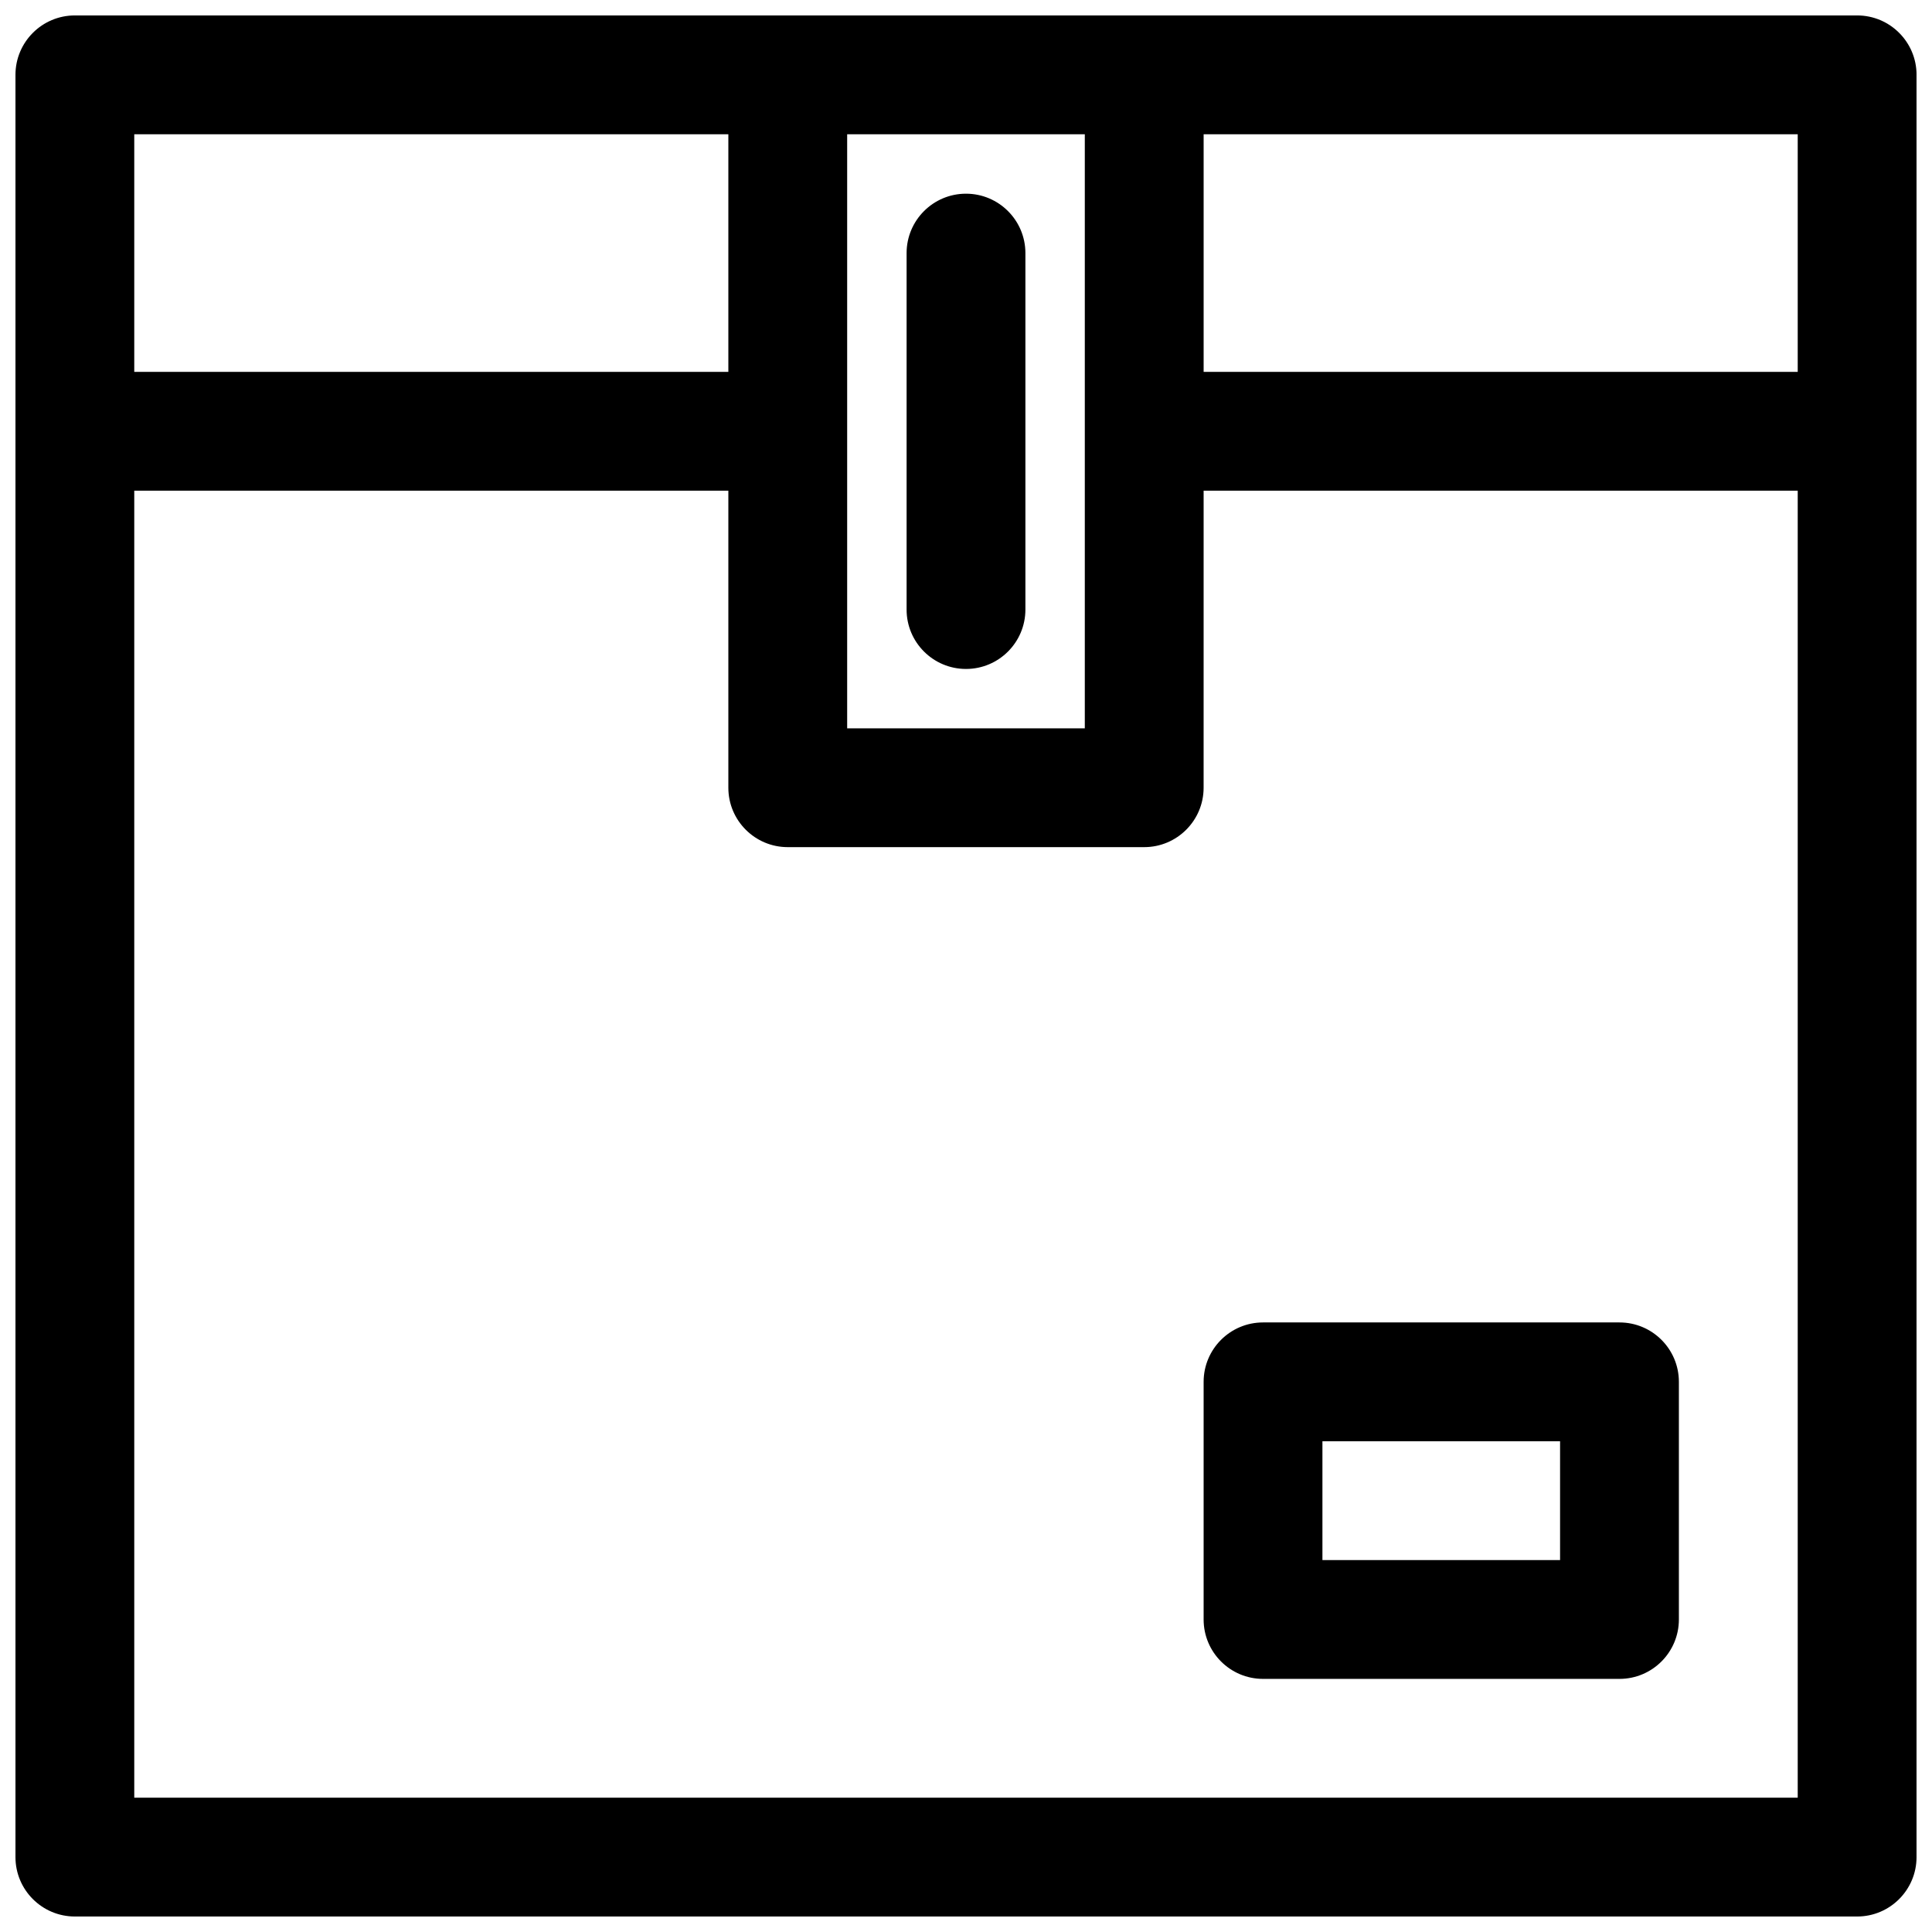 <?xml version="1.0" encoding="UTF-8"?>
<!-- Uploaded to: ICON Repo, www.iconrepo.com, Generator: ICON Repo Mixer Tools -->
<svg width="800px" height="800px" version="1.1" viewBox="144 144 512 512" xmlns="http://www.w3.org/2000/svg">
 <defs>
  <clipPath id="a">
   <path d="m148.09 148.09h503.81v503.81h-503.81z"/>
  </clipPath>
 </defs>
 <g clip-path="url(#a)">
  <path d="m636.16 148.09h-472.32c-8.688 0-15.742 7.055-15.742 15.742v472.32c0 8.691 7.055 15.742 15.742 15.742h472.32c8.691 0 15.742-7.055 15.742-15.742l0.004-472.32c0-8.688-7.051-15.742-15.742-15.742zm-15.746 94.465h-157.44v-62.977h157.44zm-188.93-62.977v78.68 0.039 0.039 78.684h-62.977v-157.44zm-94.465 0v62.977h-157.44v-62.977zm-157.44 440.83v-346.37h157.44v78.719c0 8.691 7.055 15.742 15.742 15.742h94.465c8.691 0 15.742-7.055 15.742-15.742l0.004-78.719h157.44v346.37z"/>
 </g>
 <path d="m573.18 494.46h-94.465c-8.691 0-15.742 7.055-15.742 15.742v62.977c0 8.691 7.055 15.742 15.742 15.742h94.465c8.691 0 15.742-7.055 15.742-15.742v-62.977c0-8.688-7.051-15.742-15.742-15.742zm-15.746 62.977h-62.977v-31.488h62.977z"/>
 <path d="m400 321.28c8.691 0 15.742-7.055 15.742-15.742v-94.465c0-8.691-7.055-15.742-15.742-15.742-8.691 0-15.742 7.055-15.742 15.742v94.465c-0.004 8.691 7.051 15.742 15.742 15.742z"/>
</svg>